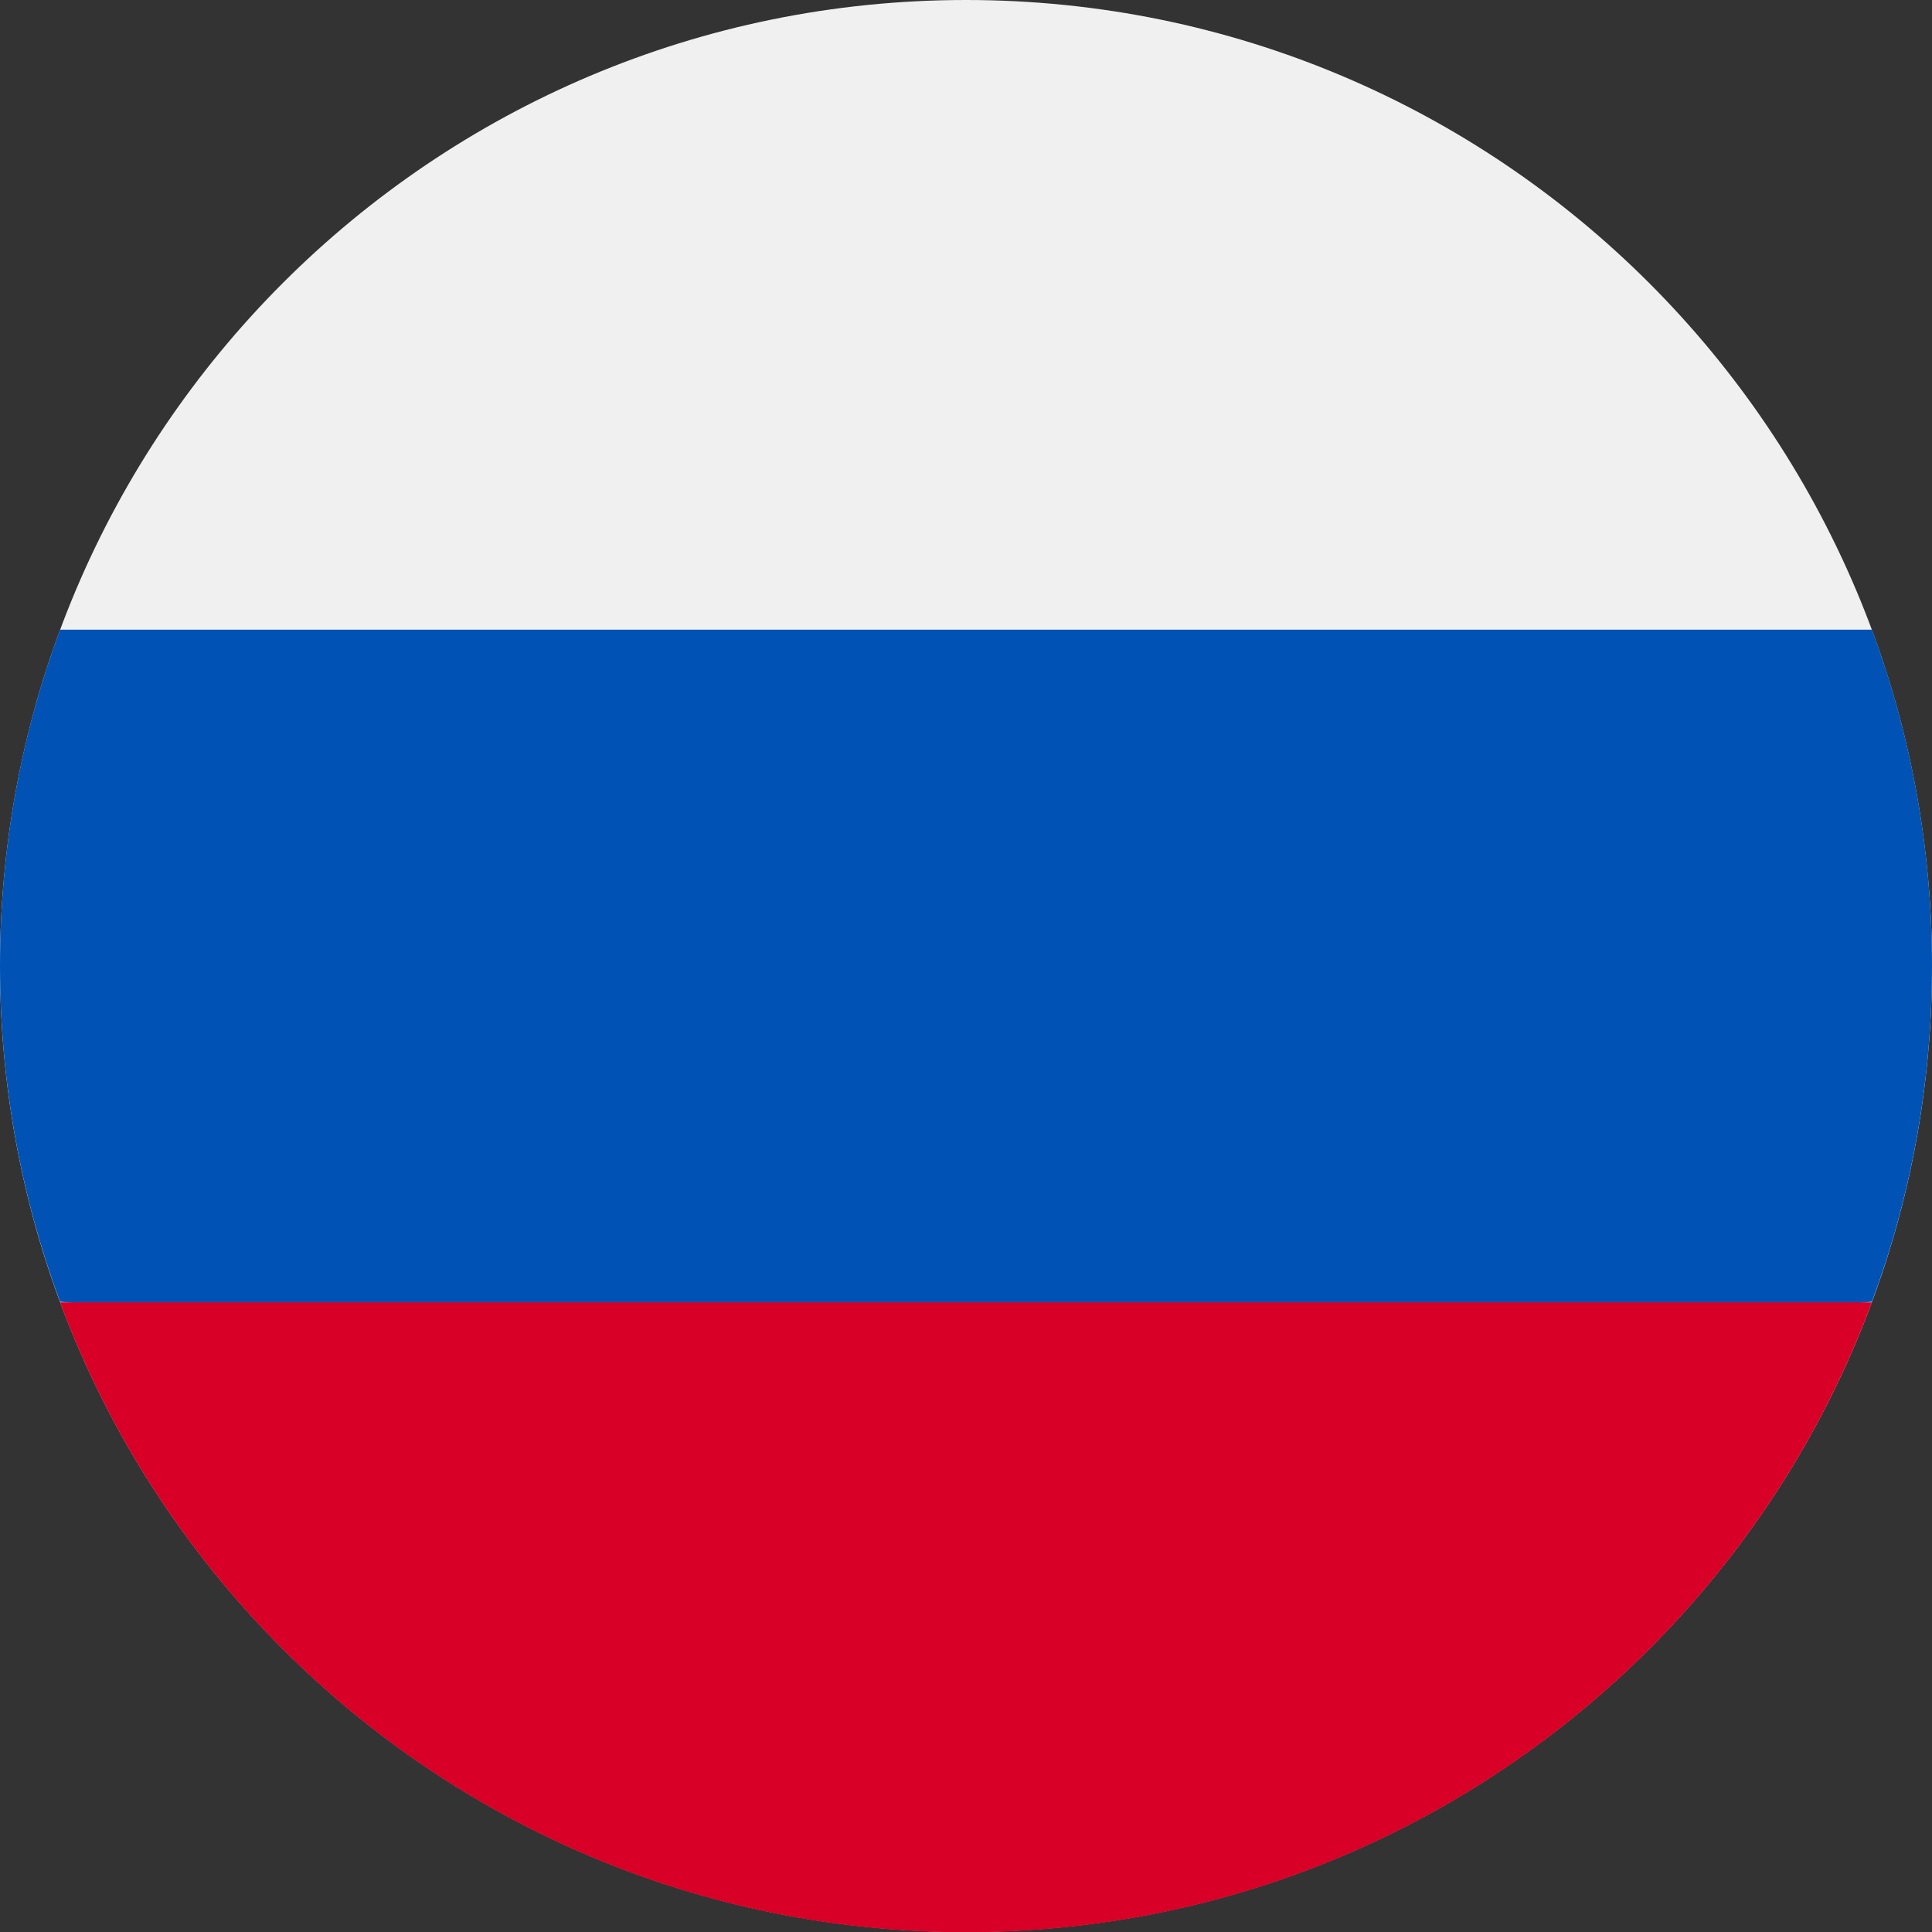 <svg width="25" height="25" viewBox="0 0 25 25" fill="none" xmlns="http://www.w3.org/2000/svg">
<rect x="0" y="0" width="25" height="25" fill="#333333" stroke="none"/>
<g clip-path="url(#clip0_6123_3629)">
<path d="M12.5 25C19.404 25 25 19.404 25 12.5C25 5.596 19.404 0 12.5 0C5.596 0 0 5.596 0 12.5C0 19.404 5.596 25 12.5 25Z" fill="#F0F0F0"/>
<path d="M24.223 16.844C24.725 15.49 25 14.025 25 12.496C25 10.967 24.725 9.503 24.223 8.148H0.777C0.275 9.503 0 10.967 0 12.496C0 14.025 0.275 15.49 0.777 16.844L12.5 17.931L24.223 16.844Z" fill="#0052B4"/>
<path d="M12.5 25.004C17.874 25.004 22.456 21.612 24.222 16.852H0.777C2.544 21.612 7.125 25.004 12.5 25.004Z" fill="#D80027"/>
</g>
<defs>
<clipPath id="clip0_6123_3629">
<rect width="25" height="25" fill="white"/>
</clipPath>
</defs>
</svg>

